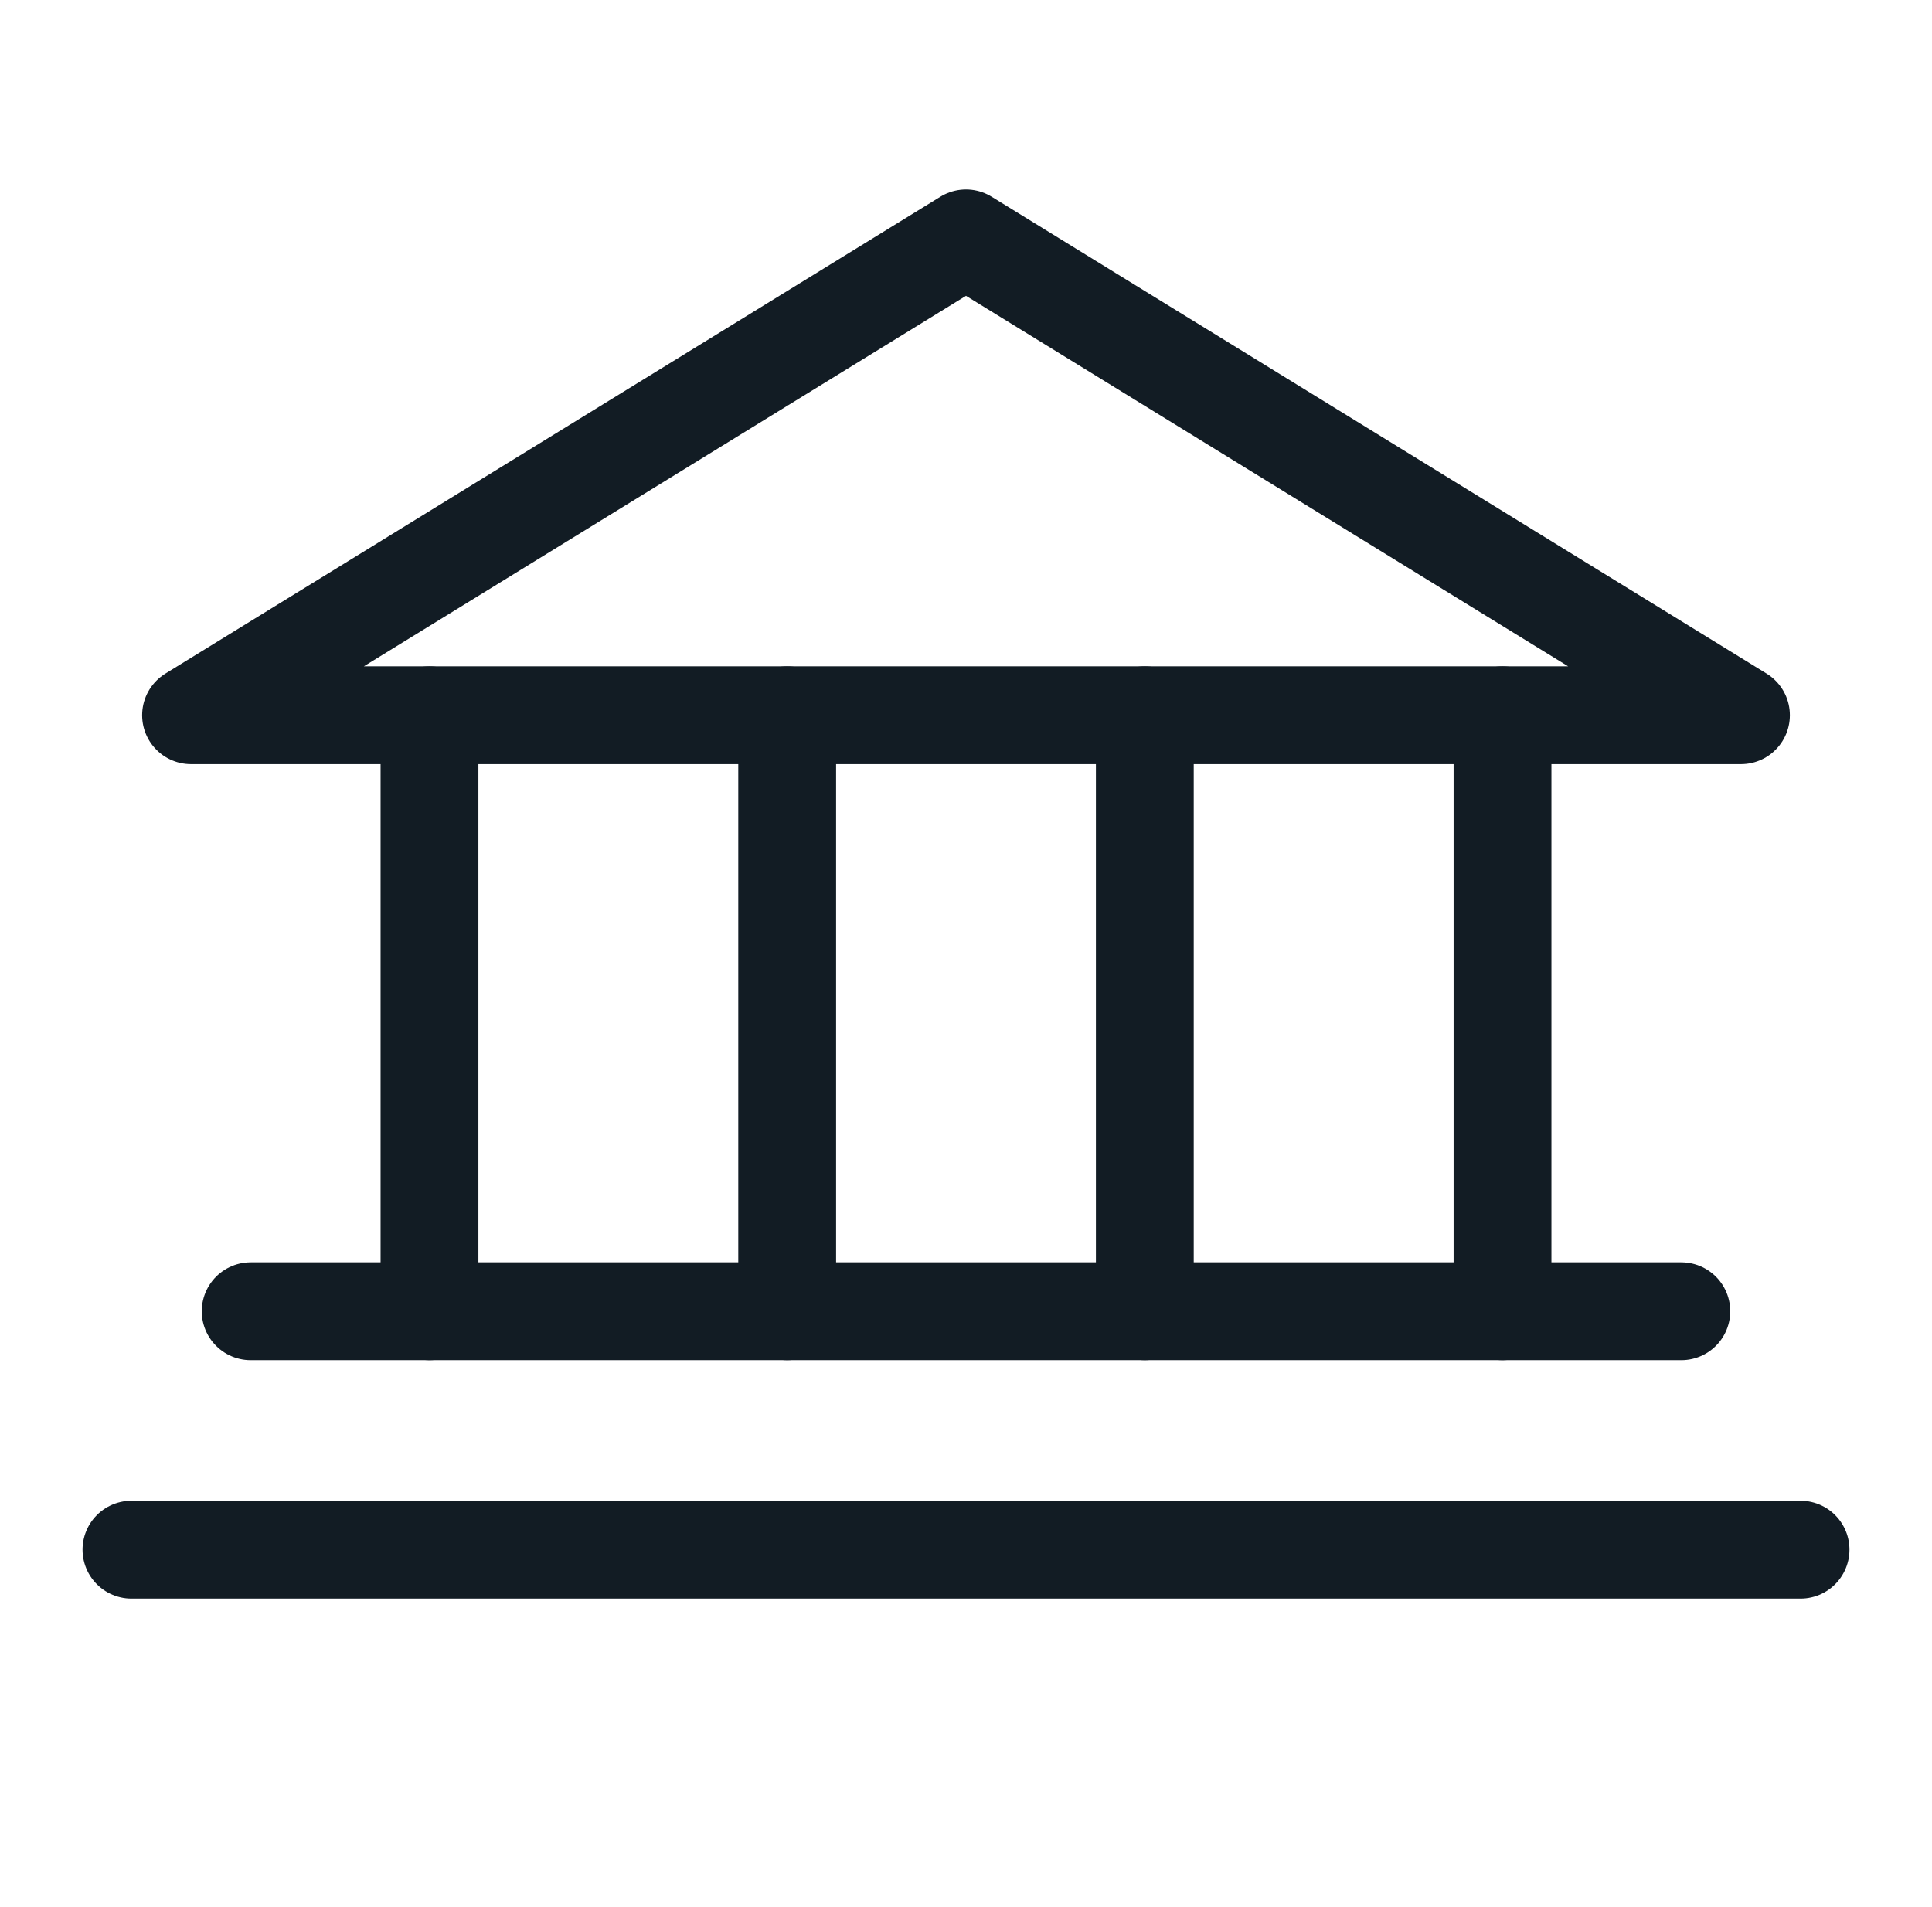 <?xml version="1.0" encoding="UTF-8"?> <svg xmlns="http://www.w3.org/2000/svg" width="79" height="78" viewBox="0 0 79 78" fill="none"><g clip-path="url(#clip0_1327_31231)"><path d="M7.812 29.25H71.188L39.5 9.75L7.812 29.25Z" stroke="#121C24" stroke-width="4" stroke-linecap="round" stroke-linejoin="round"></path><path d="M17.562 29.25V53.625" stroke="#121C24" stroke-width="4" stroke-linecap="round" stroke-linejoin="round"></path><path d="M32.188 29.25V53.625" stroke="#121C24" stroke-width="4" stroke-linecap="round" stroke-linejoin="round"></path><path d="M46.812 29.25V53.625" stroke="#121C24" stroke-width="4" stroke-linecap="round" stroke-linejoin="round"></path><path d="M61.438 29.25V53.625" stroke="#121C24" stroke-width="4" stroke-linecap="round" stroke-linejoin="round"></path><path d="M10.25 53.625H68.75" stroke="#121C24" stroke-width="4" stroke-linecap="round" stroke-linejoin="round"></path><path d="M5.375 63.375H73.625" stroke="#121C24" stroke-width="4" stroke-linecap="round" stroke-linejoin="round"></path></g><defs><clipPath id="clip0_1327_31231"><rect width="78" height="78" fill="white" transform="translate(0.5)"></rect></clipPath></defs></svg> 